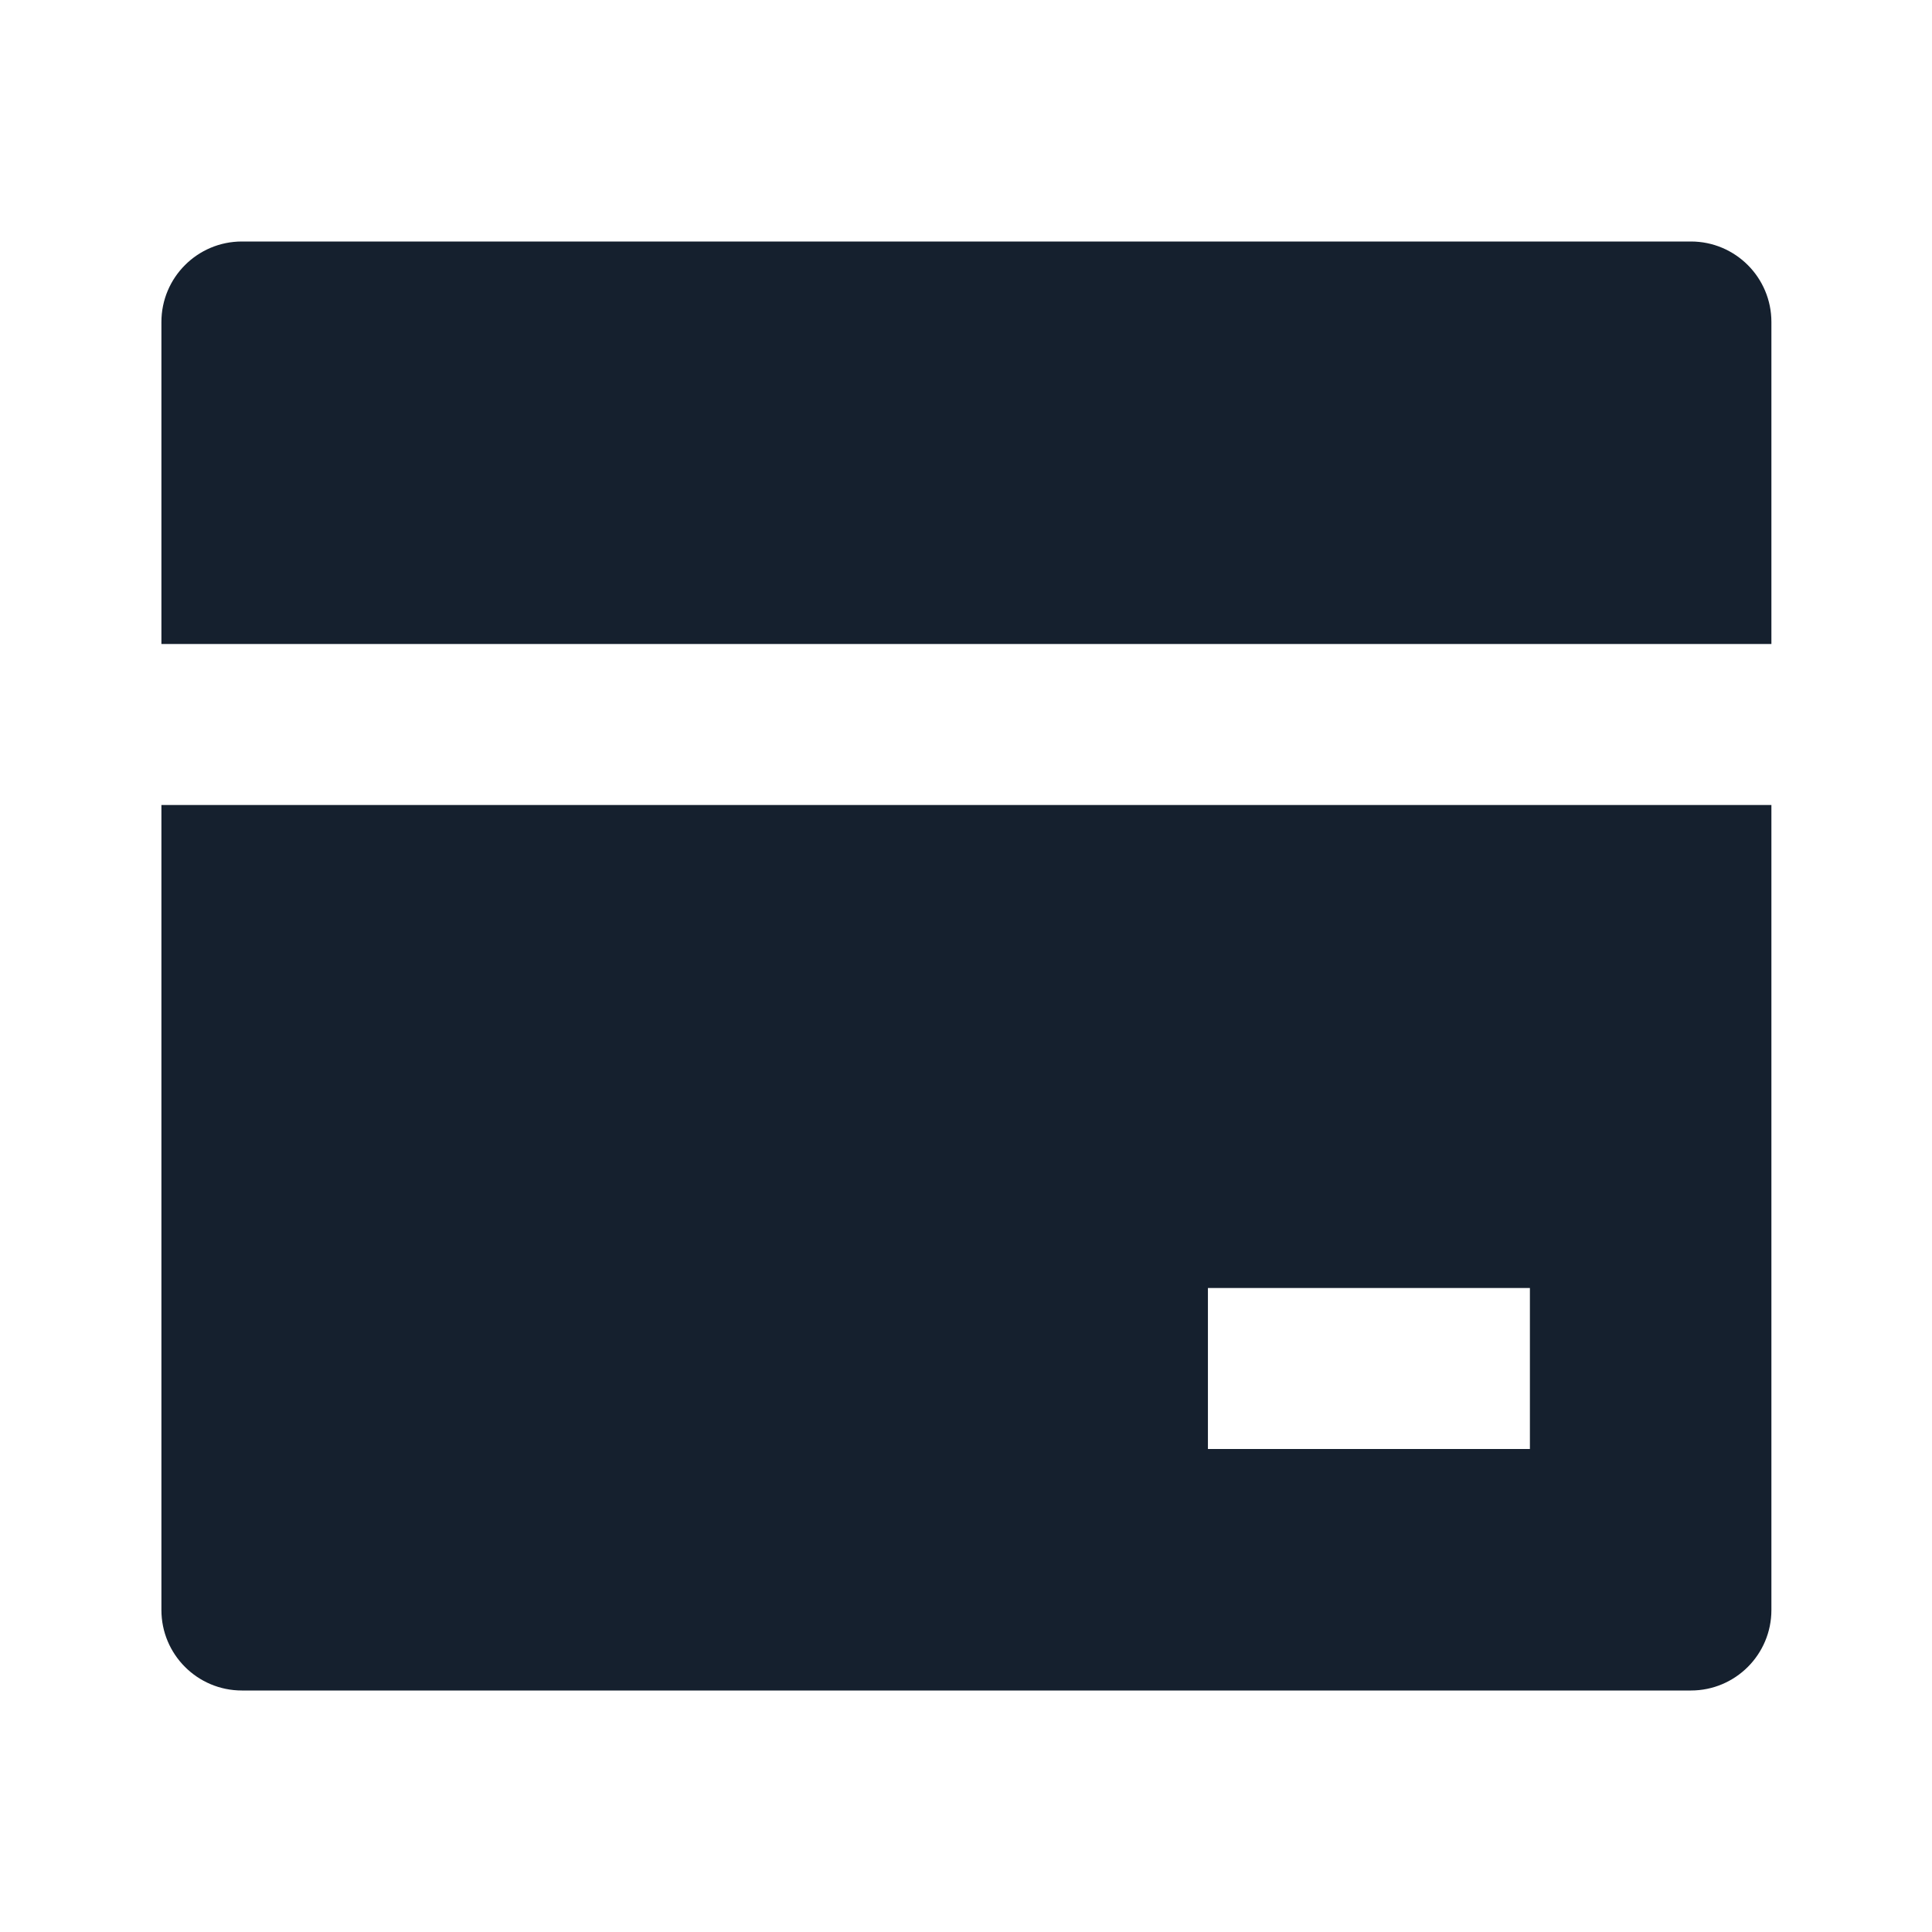 <svg width="64" height="64" viewBox="0 0 64 64" fill="none" xmlns="http://www.w3.org/2000/svg">
<path d="M58.68 26.667V53.334C58.68 54.806 57.486 56 56.014 56H8.013C6.541 56 5.347 54.806 5.347 53.334V26.667H58.68ZM58.68 21.334H5.347V10.667C5.347 9.194 6.541 8 8.013 8H56.014C57.486 8 58.68 9.194 58.68 10.667V21.334ZM40.014 42.667V48H50.68V42.667H40.014Z" fill="#15202E"/>
</svg>
